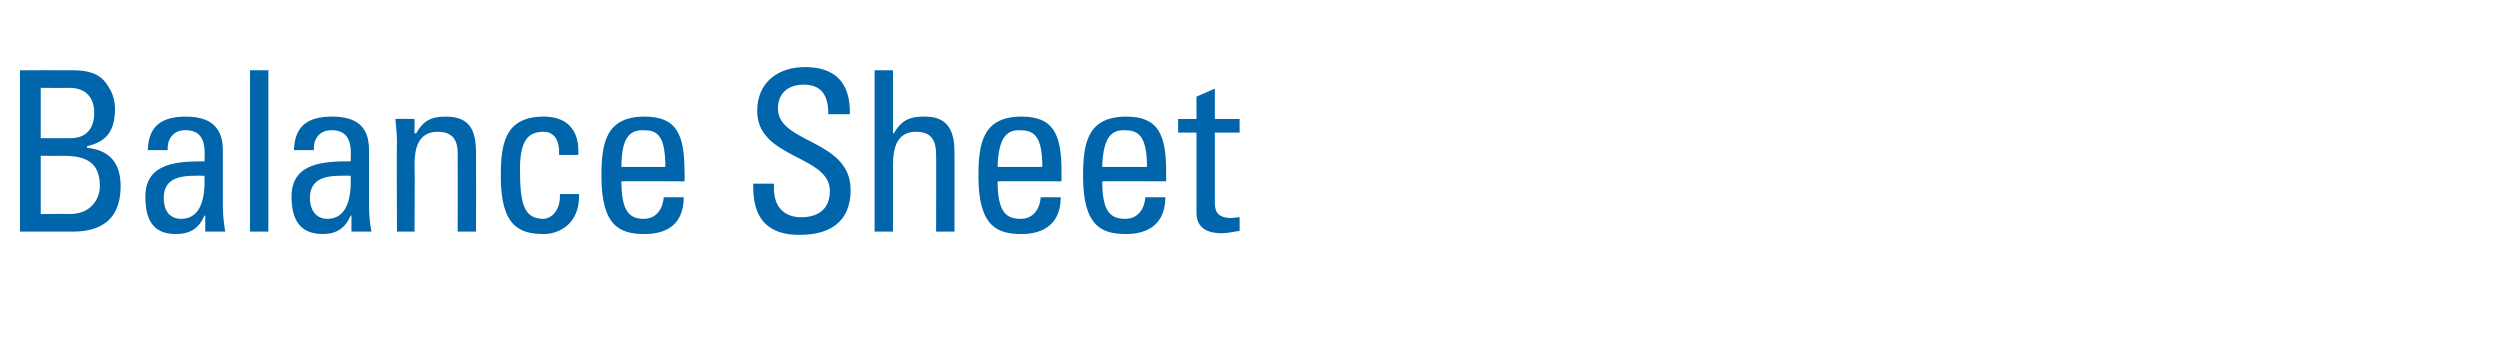 <?xml version="1.0" standalone="no"?><!DOCTYPE svg PUBLIC "-//W3C//DTD SVG 1.1//EN" "http://www.w3.org/Graphics/SVG/1.1/DTD/svg11.dtd"><svg xmlns="http://www.w3.org/2000/svg" version="1.1" width="313px" height="44.7px" viewBox="0 -5 313 44.7" style="top:-5px"><desc>Balance Sheet</desc><defs/><g id="Polygon46105"><path d="m5.1 21.8c0 0 3.64-.04 3.6 0c2.8 0 3.8-2 3.8-3.5c0-3.2-2-3.8-4.7-3.8c.04.04-2.7 0-2.7 0l0 7.3zm0-9.5c0 0 3.75 0 3.7 0c2.1 0 3-1.3 3-3.2c0-1.7-.9-3.1-3.1-3.1c.04.02-3.6 0-3.6 0l0 6.3zm-2.6 11.7l0-20.2c0 0 6.6-.02 6.6 0c2.8 0 3.8.9 4.5 2.1c.7 1 .8 2.3.8 2.6c0 2.6-.8 4.2-3.5 4.8c0 0 0 .2 0 .2c2.9.3 4.2 2 4.2 4.8c0 5.2-3.8 5.7-6.1 5.7c.02 0-6.5 0-6.5 0zm18-4.2c0 1.4.6 2.6 2.2 2.6c1.4 0 3.1-.9 2.9-5.4c-2.2 0-5.1-.2-5.1 2.8zm5.2 2.2c0 0-.1-.04-.1 0c-.7 1.6-1.8 2.3-3.6 2.3c-3 0-3.8-2-3.8-4.7c0-4.3 4.2-4.4 7.4-4.4c.1-1.8.1-3.9-2.4-3.9c-1.5 0-2.3 1.1-2.2 2.5c0 0-2.5 0-2.5 0c.1-3.1 1.8-4.2 4.8-4.2c3.6 0 4.6 1.9 4.6 4.2c0 0 0 6.8 0 6.8c0 1.2.1 2.3.3 3.4c-.02 0-2.5 0-2.5 0l0-2zm7.9 2l-2.3 0l0-20.2l2.3 0l0 20.2zm5.2-4.2c0 1.4.7 2.6 2.2 2.6c1.4 0 3.1-.9 2.9-5.4c-2.2 0-5.1-.2-5.1 2.8zm5.2 2.2c0 0-.09-.04-.1 0c-.7 1.6-1.8 2.3-3.5 2.3c-3 0-3.9-2-3.9-4.7c0-4.3 4.2-4.4 7.4-4.4c.1-1.8.1-3.9-2.4-3.9c-1.5 0-2.3 1.1-2.2 2.5c0 0-2.5 0-2.5 0c.1-3.1 1.8-4.2 4.8-4.2c3.7 0 4.6 1.9 4.6 4.2c0 0 0 6.8 0 6.8c0 1.2.1 2.3.3 3.4c-.02 0-2.5 0-2.5 0l0-2zm13.3 2c0 0 .02-9.8 0-9.8c0-1.5-.5-2.7-2.5-2.7c-2.5 0-2.9 2.2-2.9 4.1c.05.03 0 8.4 0 8.4l-2.2 0c0 0-.05-11.2 0-11.2c0-1-.1-2-.2-2.9c.01-.04 2.4 0 2.4 0l0 1.8c0 0 .16-.02.2 0c.9-1.6 1.9-2.1 3.7-2.1c3.1 0 3.8 1.8 3.8 4.6c.02 0 0 9.8 0 9.8l-2.3 0zm12.7-9.6c.1-2.3-1-2.9-1.9-2.9c-1.8 0-3 .8-3 4.7c0 4.6.6 6.2 3 6.2c.5 0 2.1-.6 2-3.1c0 0 2.4 0 2.4 0c.1 4-2.8 5-4.4 5c-3 0-5.4-.9-5.4-7.2c0-4.1.5-7.5 5.4-7.5c2.8 0 4.5 1.6 4.3 4.8c0 0-2.4 0-2.4 0zm13.3 1.5c0-4.1-1.1-4.6-2.8-4.6c-1.5 0-2.7.7-2.7 4.6c0 0 5.5 0 5.5 0zm-5.5 1.8c0 3.9 1.1 4.7 2.8 4.7c1.6 0 2.4-1.3 2.5-2.7c0 0 2.5 0 2.5 0c0 3.2-1.9 4.6-4.9 4.6c-3 0-5.4-.9-5.4-7.2c0-4.1.5-7.5 5.4-7.5c4 0 5 2.2 5 6.9c.04-.03 0 1.2 0 1.2c0 0-7.91-.03-7.9 0zm19.1.3c0 0-.01.57 0 .6c0 2.7 1.7 3.6 3.4 3.6c2 0 3.6-.9 3.6-3.3c0-4.5-9.1-4-9.1-10c0-3.6 2.6-5.5 6-5.5c3.6 0 5.7 1.8 5.6 5.9c0 0-2.7 0-2.7 0c0-2.2-.7-3.7-3.1-3.7c-1.6 0-3.2.8-3.2 3c0 4.4 9.1 3.8 9.1 10.2c0 4.2-2.9 5.6-6.3 5.6c-5.9.1-5.9-4.5-5.9-6.4c.04-.02 2.6 0 2.6 0zm20.3 6c0 0 .03-9.58 0-9.6c0-1.7-.5-2.9-2.5-2.9c-2.3 0-2.9 1.8-2.9 4.2c.02-.02 0 8.3 0 8.3l-2.3 0l0-20.2l2.3 0l0 7.9c0 0 .13-.02.1 0c1-1.7 2-2.1 3.9-2.1c2.4 0 3.7 1.2 3.7 4.4c.02-.02 0 10 0 10l-2.3 0zm13.3-8.1c0-4.1-1.2-4.6-2.9-4.6c-1.4 0-2.6.7-2.7 4.6c0 0 5.6 0 5.6 0zm-5.6 1.8c0 3.9 1.1 4.7 2.9 4.7c1.6 0 2.4-1.3 2.5-2.7c0 0 2.5 0 2.5 0c0 3.2-2 4.6-4.9 4.6c-3 0-5.4-.9-5.4-7.2c0-4.1.5-7.5 5.4-7.5c4 0 5 2.2 5 6.9c-.01-.03 0 1.2 0 1.2c0 0-7.96-.03-8 0zm18.7-1.8c0-4.1-1.2-4.6-2.9-4.6c-1.4 0-2.6.7-2.7 4.6c0 0 5.6 0 5.6 0zm-5.6 1.8c0 3.9 1.1 4.7 2.9 4.7c1.6 0 2.4-1.3 2.5-2.7c0 0 2.5 0 2.5 0c0 3.2-2 4.6-4.9 4.6c-3 0-5.4-.9-5.4-7.2c0-4.1.5-7.5 5.4-7.5c4 0 5 2.2 5 6.9c-.01-.03 0 1.2 0 1.2c0 0-7.96-.03-8 0zm11.8-7.8l0-2.8l2.3-1l0 3.8l3.1 0l0 1.7l-3.1 0c0 0 0 8.65 0 8.6c0 .9 0 2.1 2.1 2.1c.2 0 .5-.1 1-.1c0 0 0 1.7 0 1.7c-.7.1-1.5.3-2.2.3c-2.2 0-3.2-.9-3.2-2.6c0 .05 0-10 0-10l-2.3 0l0-1.7l2.3 0z" stroke="none" fill="#0065ab"/></g></svg>